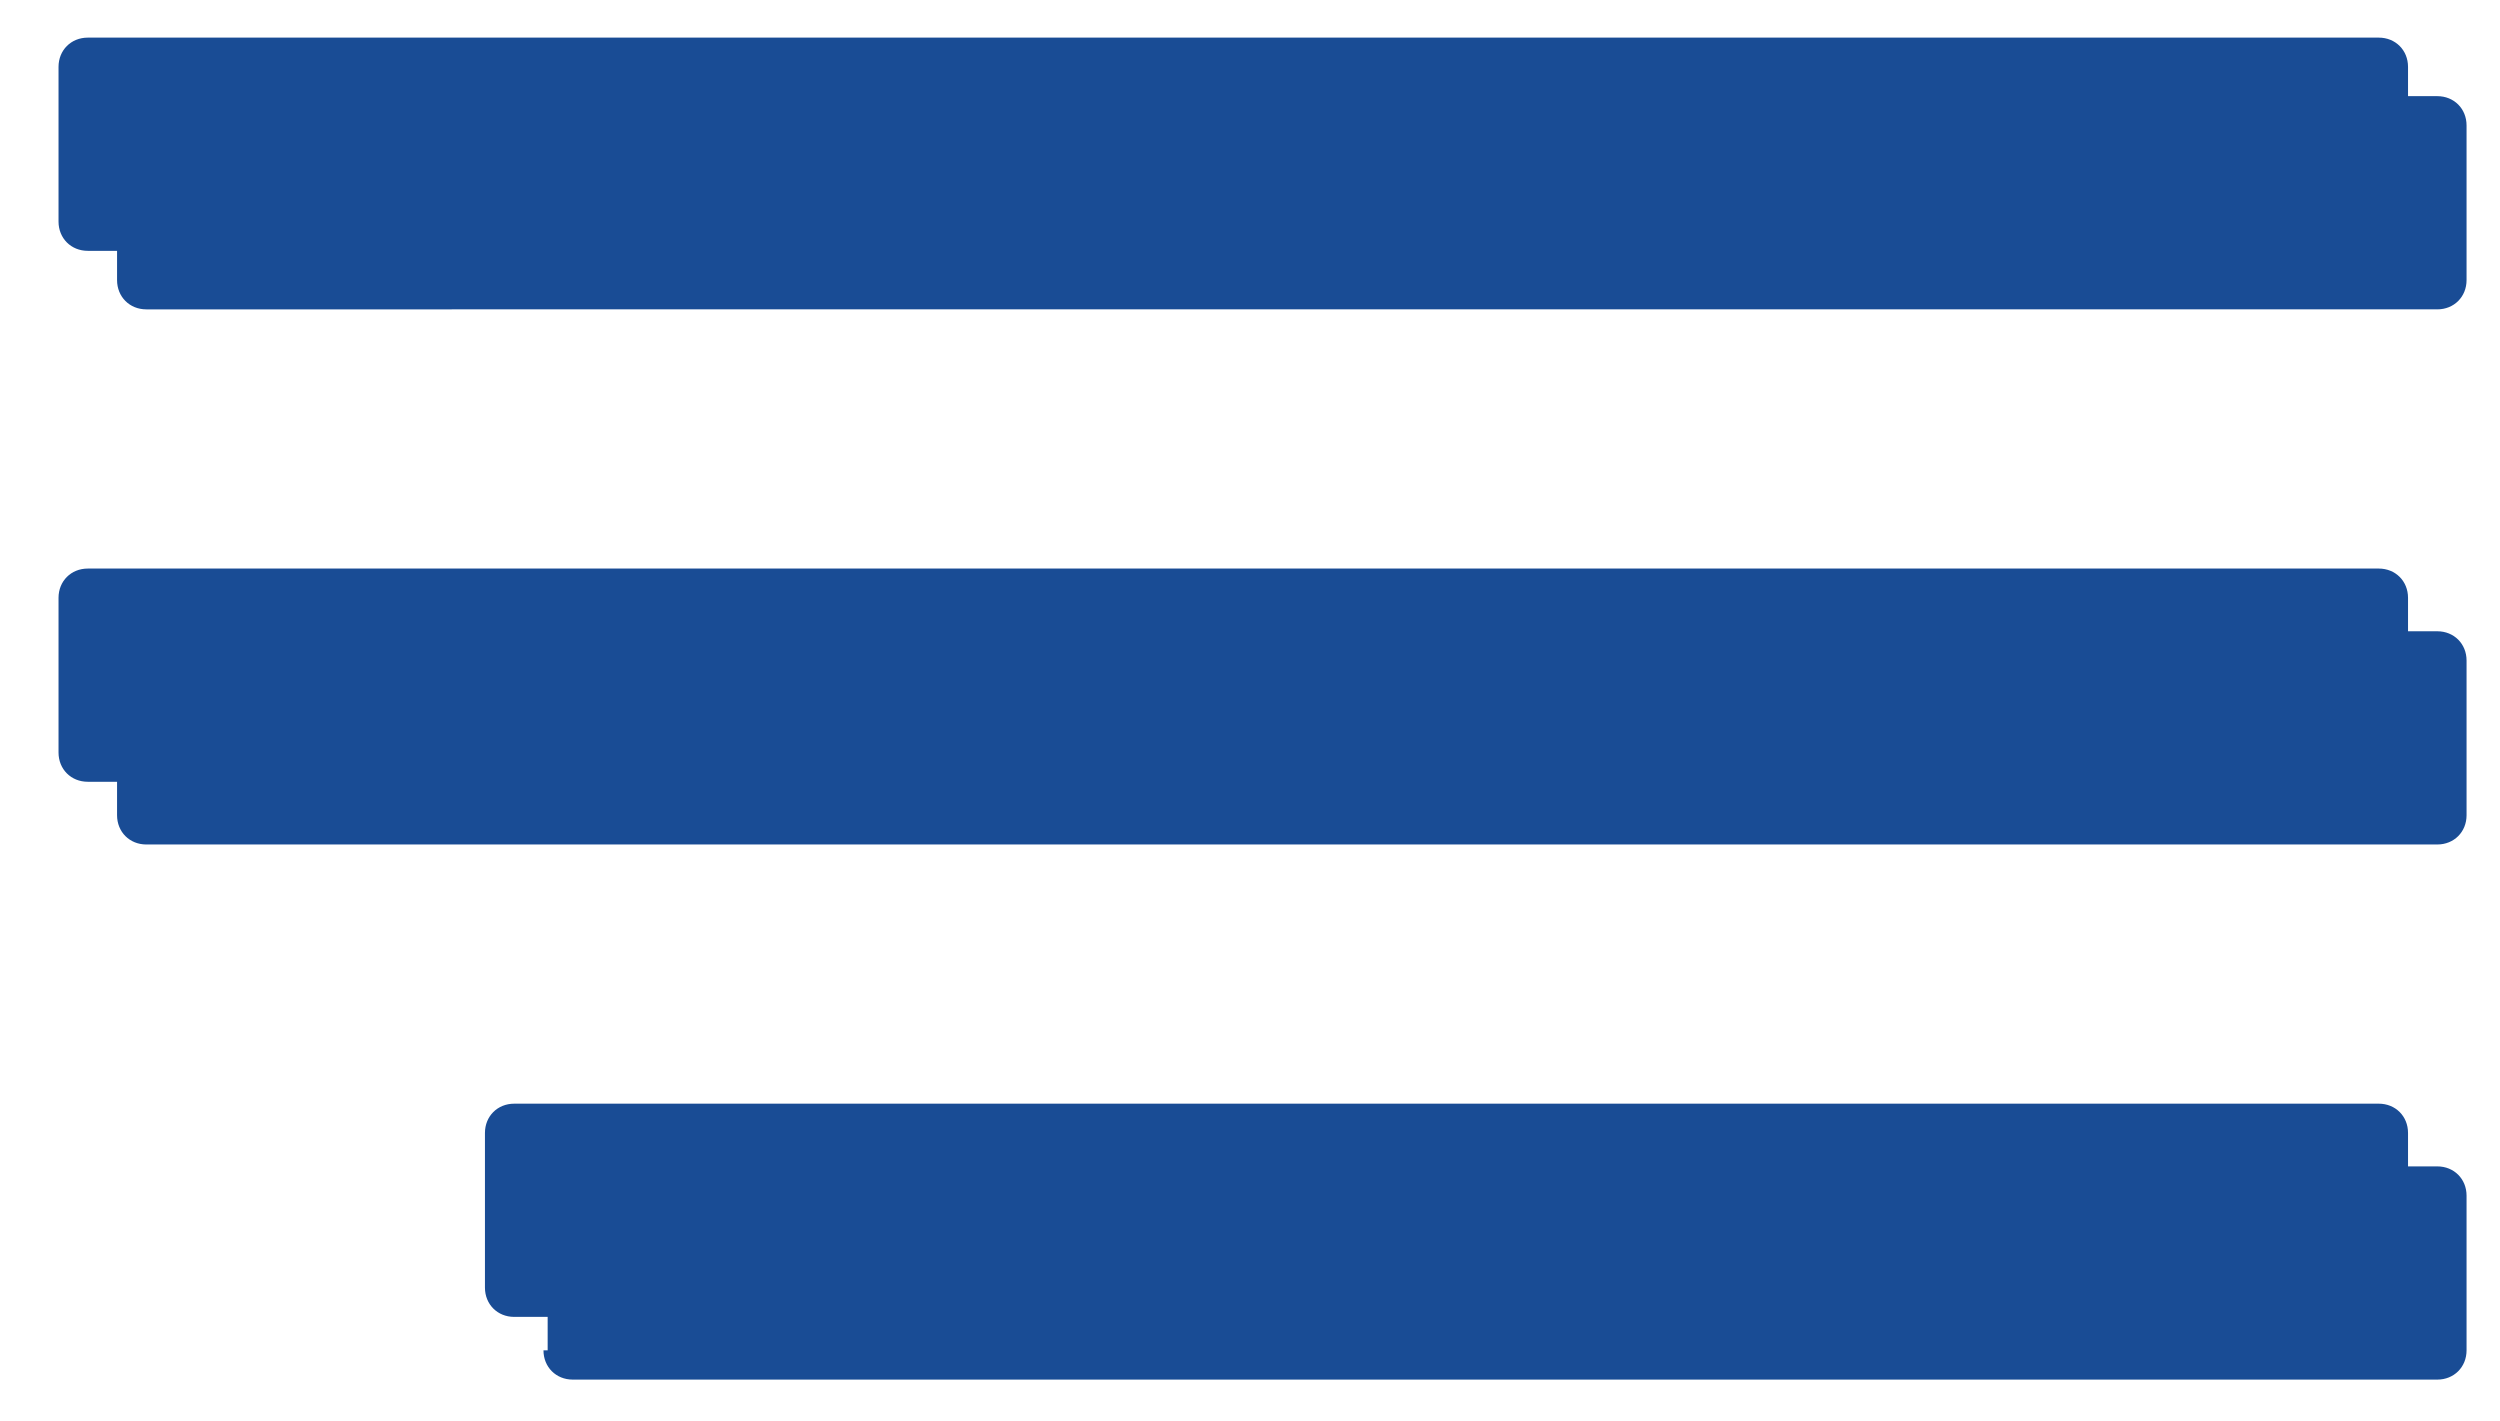 <?xml version="1.0" encoding="utf-8"?>
<!-- Generator: Adobe Illustrator 21.0.0, SVG Export Plug-In . SVG Version: 6.00 Build 0)  -->
<svg version="1.1" id="Layer_1" xmlns="http://www.w3.org/2000/svg" xmlns:xlink="http://www.w3.org/1999/xlink" x="0px" y="0px"
	 viewBox="0 0 59.8 34" style="enable-background:new 0 0 59.8 34;" xml:space="preserve">
<style type="text/css">
	.st0{fill:#194C95;}
</style>
<path class="st0" d="M58.3,7.4c0.4,0,0.7-0.3,0.7-0.7V3c0-0.4-0.3-0.7-0.7-0.7H3.5C3.1,2.3,2.8,2.7,2.8,3v3.7c0,0.4,0.3,0.7,0.7,0.7
	H58.3z"/>
<path class="st0" d="M2.8,19.5c0,0.4,0.3,0.7,0.7,0.7h54.8c0.4,0,0.7-0.3,0.7-0.7v-3.7c0-0.4-0.3-0.7-0.7-0.7H3.5
	c-0.4,0-0.7,0.3-0.7,0.7V19.5z"/>
<path class="st0" d="M13,32.3c0,0.4,0.3,0.7,0.7,0.7h44.6c0.4,0,0.7-0.3,0.7-0.7v-3.7c0-0.4-0.3-0.7-0.7-0.7H13.8
	c-0.4,0-0.7,0.3-0.7,0.7V32.3z"/>
<path class="st0" d="M56.9,6c0.4,0,0.7-0.3,0.7-0.7V1.6c0-0.4-0.3-0.7-0.7-0.7H2.1c-0.4,0-0.7,0.3-0.7,0.7v3.7C1.4,5.7,1.7,6,2.1,6
	H56.9z"/>
<path class="st0" d="M1.4,18c0,0.4,0.3,0.7,0.7,0.7h54.8c0.4,0,0.7-0.3,0.7-0.7v-3.7c0-0.4-0.3-0.7-0.7-0.7H2.1
	c-0.4,0-0.7,0.3-0.7,0.7V18z"/>
<path class="st0" d="M11.6,30.8c0,0.4,0.3,0.7,0.7,0.7h44.6c0.4,0,0.7-0.3,0.7-0.7v-3.7c0-0.4-0.3-0.7-0.7-0.7H12.3
	c-0.4,0-0.7,0.3-0.7,0.7V30.8z"/>
</svg>
